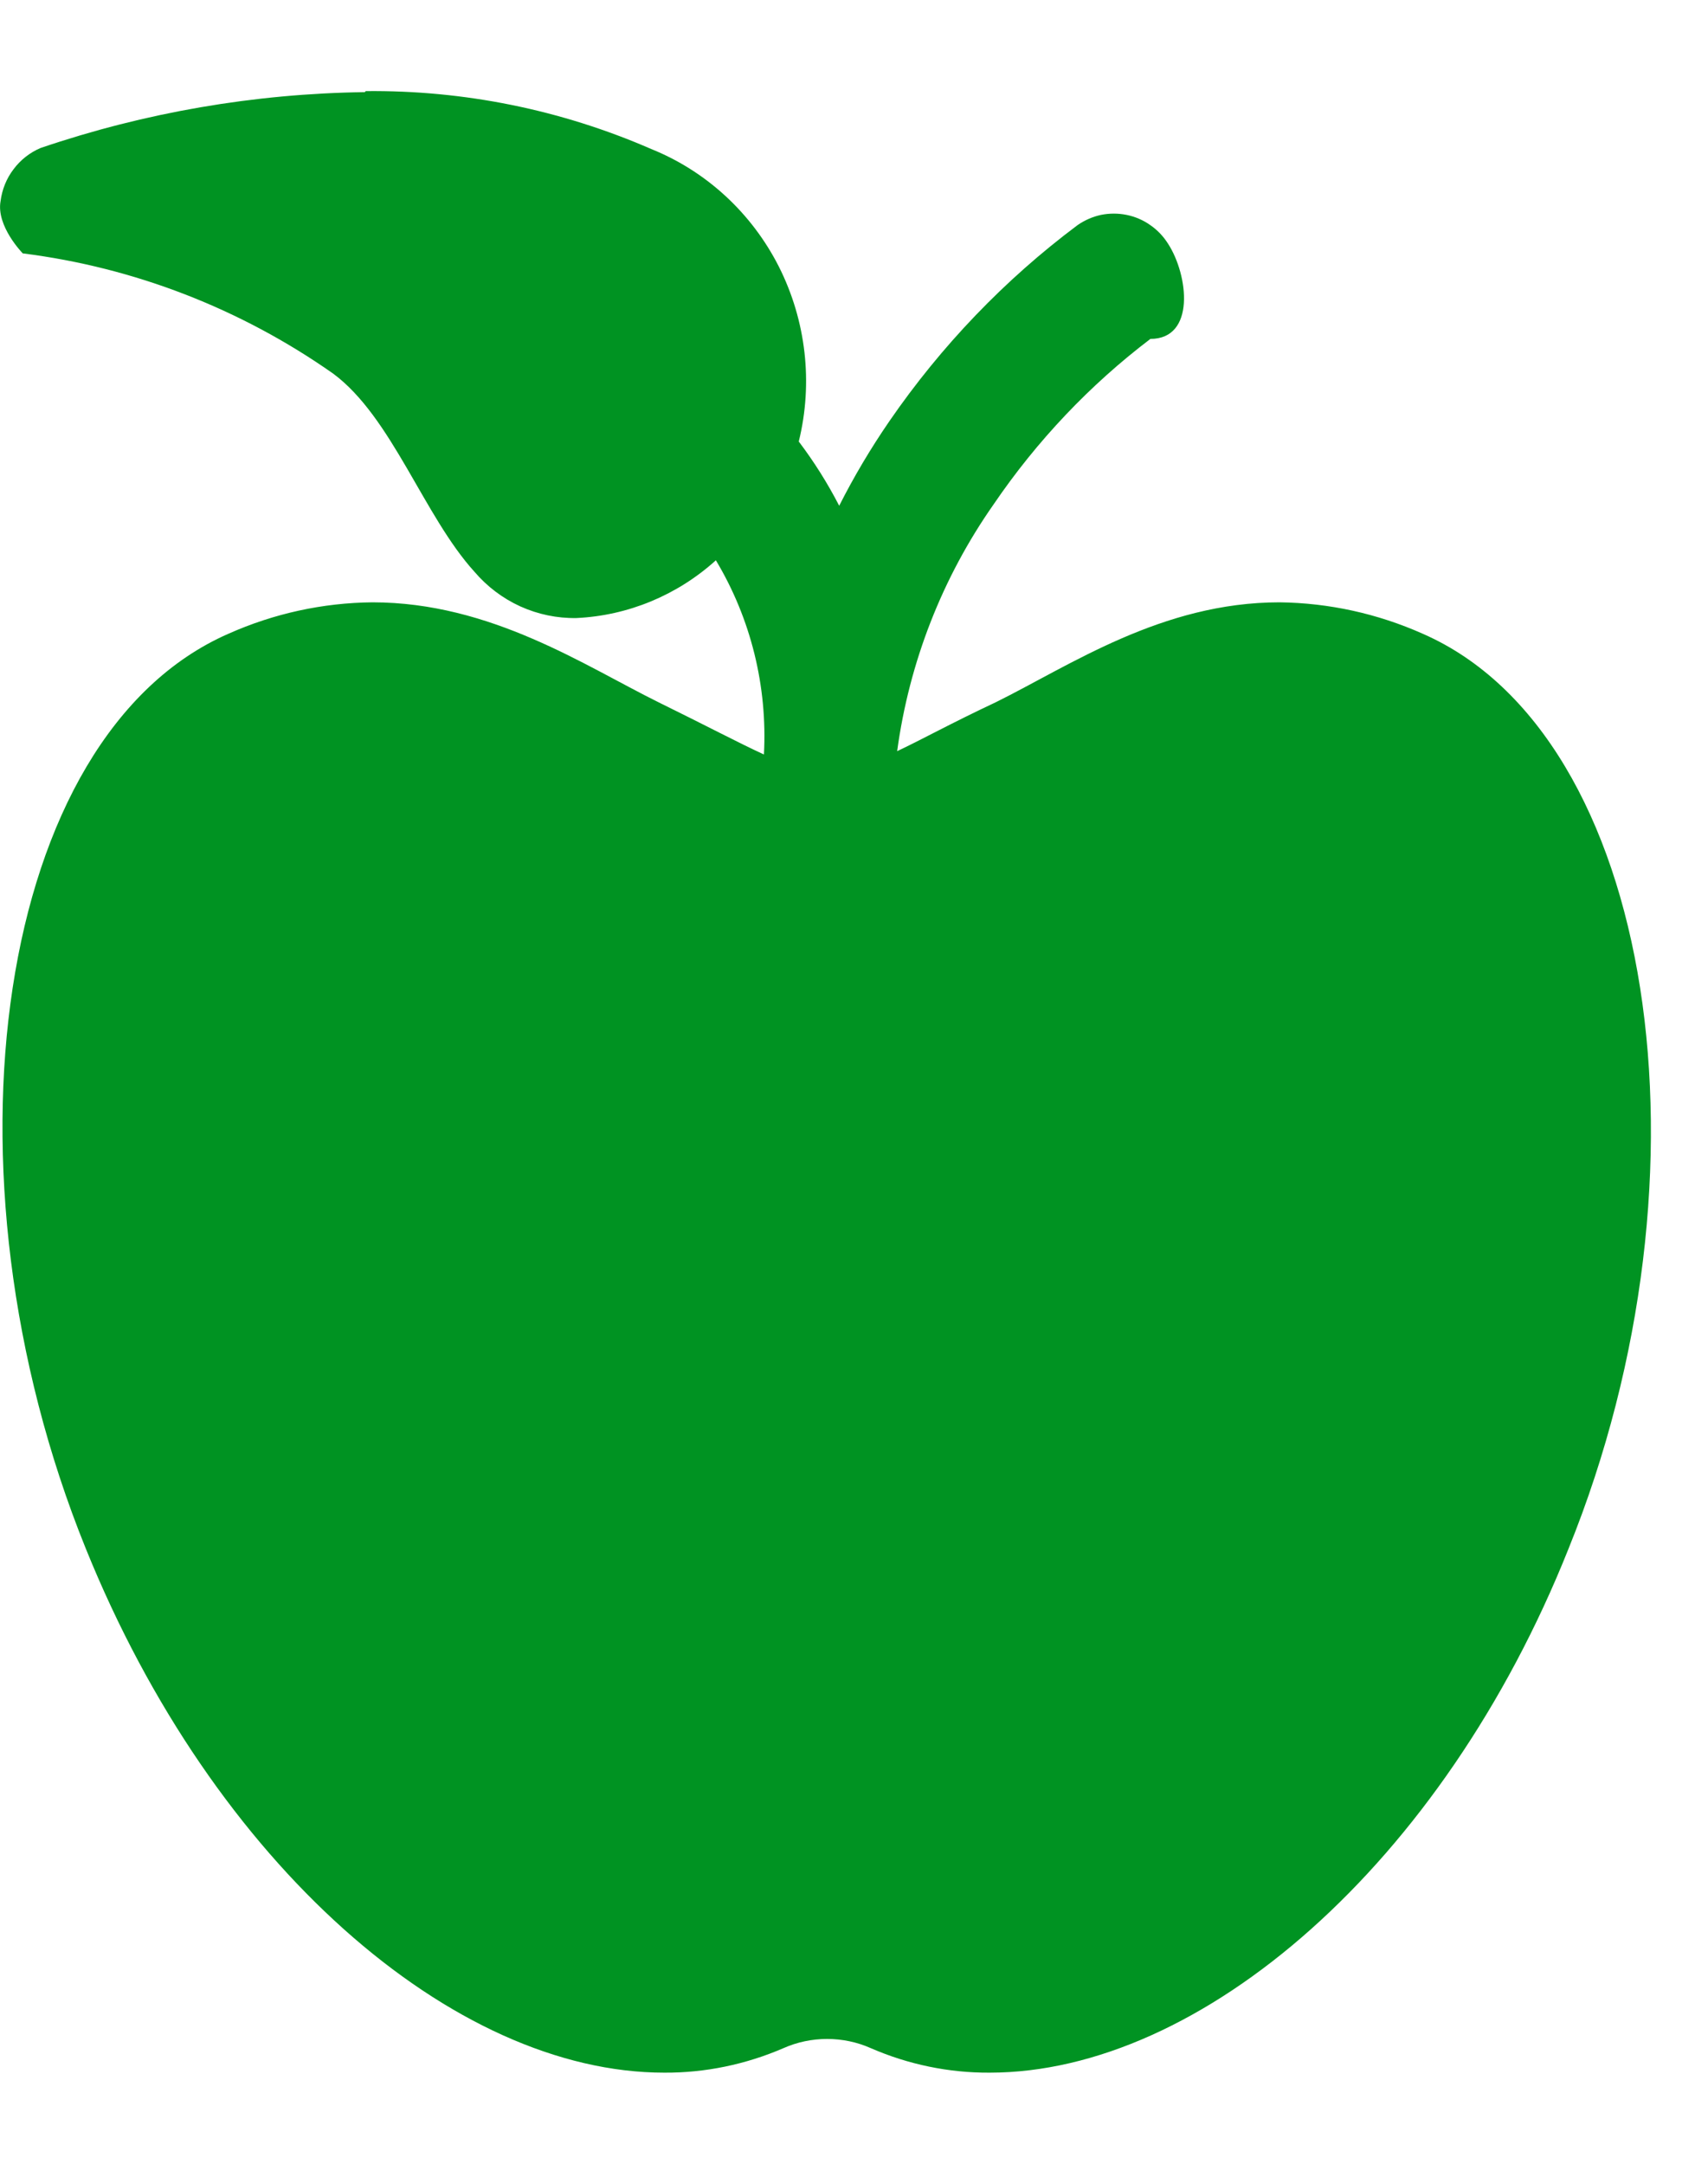 <svg width="15" height="19" viewBox="0 0 15 19" fill="none" xmlns="http://www.w3.org/2000/svg">
<path d="M5.822 17.579C4.19 17.579 2.284 15.801 1.294 13.354C0.1 10.371 0.538 6.86 2.229 6.113C2.554 5.967 2.904 5.89 3.259 5.886C3.925 5.934 4.57 6.148 5.137 6.507L5.511 6.702L5.961 6.925C6.156 7.026 6.315 7.108 6.454 7.168C6.53 7.204 6.613 7.222 6.697 7.221C6.799 7.222 6.899 7.196 6.987 7.144C7.063 7.103 7.129 7.045 7.181 6.975C7.232 6.905 7.268 6.824 7.286 6.738C7.319 6.881 7.401 7.008 7.517 7.095C7.619 7.17 7.741 7.21 7.867 7.209C7.954 7.211 8.039 7.191 8.117 7.152L8.515 6.945L8.973 6.718L9.371 6.515C9.928 6.161 10.562 5.95 11.217 5.902C11.569 5.907 11.917 5.984 12.24 6.129C13.943 6.872 14.408 10.391 13.203 13.37C12.212 15.805 10.306 17.595 8.675 17.595C8.401 17.594 8.13 17.538 7.879 17.429C7.683 17.343 7.473 17.299 7.26 17.299C7.047 17.299 6.837 17.343 6.641 17.429C6.381 17.535 6.102 17.586 5.822 17.579ZM7.306 6.292C7.272 5.79 7.136 5.301 6.908 4.855C7.019 4.97 7.171 5.036 7.33 5.038C7.407 5.038 7.485 5.022 7.556 4.992C7.628 4.961 7.693 4.916 7.747 4.859C7.535 5.313 7.387 5.796 7.306 6.292ZM5.05 4.794C4.964 4.797 4.879 4.779 4.801 4.742C4.723 4.706 4.654 4.651 4.6 4.583C4.449 4.383 4.316 4.17 4.202 3.946C3.976 3.489 3.662 3.083 3.279 2.753C2.584 2.256 1.8 1.903 0.971 1.714C1.699 1.501 2.451 1.391 3.207 1.385C3.985 1.375 4.756 1.531 5.471 1.844C5.821 1.98 6.11 2.24 6.287 2.576C6.465 2.912 6.518 3.301 6.438 3.674C6.41 3.768 6.405 3.867 6.423 3.963C6.441 4.059 6.482 4.15 6.542 4.226C6.594 4.295 6.641 4.368 6.689 4.441C6.607 4.367 6.506 4.318 6.399 4.299H6.291C6.147 4.295 6.005 4.344 5.893 4.437C5.658 4.647 5.361 4.772 5.05 4.794Z" fill="#009322"/>
<path d="M3.216 2.006C3.899 2.002 4.576 2.14 5.205 2.412C5.42 2.49 5.602 2.643 5.718 2.844C5.835 3.045 5.878 3.281 5.842 3.512C5.815 3.603 5.797 3.697 5.79 3.792C5.687 3.838 5.591 3.898 5.503 3.97C5.374 4.091 5.212 4.17 5.038 4.197C4.908 4.026 4.791 3.844 4.688 3.654C4.424 3.122 4.054 2.654 3.602 2.278C3.469 2.18 3.336 2.091 3.204 2.01L3.216 2.006ZM3.243 6.499C3.809 6.551 4.355 6.74 4.835 7.051L5.233 7.254L5.683 7.477C5.885 7.578 6.049 7.664 6.192 7.728C6.346 7.799 6.513 7.835 6.681 7.834C6.886 7.833 7.087 7.78 7.266 7.68H7.29C7.453 7.768 7.634 7.816 7.818 7.821C8.002 7.826 8.185 7.787 8.352 7.708C8.48 7.651 8.623 7.578 8.794 7.493L9.236 7.27L9.634 7.059C10.113 6.749 10.659 6.562 11.225 6.515C11.5 6.519 11.77 6.58 12.021 6.694C13.267 7.237 13.812 10.318 12.67 13.143C11.643 15.667 9.884 16.99 8.691 16.99C8.494 16.991 8.299 16.951 8.118 16.872C7.848 16.755 7.558 16.694 7.264 16.694C6.971 16.694 6.68 16.755 6.411 16.872C6.229 16.953 6.032 16.994 5.834 16.99C4.64 16.99 2.881 15.667 1.855 13.143C0.713 10.302 1.242 7.233 2.475 6.694C2.726 6.58 2.997 6.519 3.271 6.515L3.243 6.499ZM3.204 0.809C2.235 0.822 1.274 0.987 0.355 1.3C0.262 1.34 0.18 1.404 0.119 1.486C0.057 1.567 0.018 1.664 0.005 1.766C-0.035 1.986 0.2 2.225 0.2 2.225C1.178 2.348 2.113 2.71 2.925 3.28C3.442 3.662 3.721 4.53 4.167 5.021C4.278 5.151 4.416 5.255 4.57 5.325C4.725 5.395 4.893 5.43 5.062 5.427C5.515 5.406 5.947 5.227 6.287 4.92C6.594 5.432 6.741 6.026 6.709 6.625C6.486 6.523 6.196 6.369 5.782 6.166C5.133 5.845 4.31 5.289 3.271 5.289C2.836 5.293 2.405 5.387 2.006 5.565C-0.035 6.458 -0.588 10.285 0.753 13.597C1.875 16.373 3.98 18.2 5.834 18.2C6.193 18.202 6.549 18.128 6.88 17.985C7.001 17.931 7.132 17.904 7.264 17.904C7.396 17.904 7.527 17.931 7.648 17.985C7.977 18.128 8.332 18.202 8.691 18.2C10.545 18.2 12.67 16.373 13.776 13.597C15.117 10.285 14.536 6.458 12.495 5.565C12.098 5.388 11.67 5.294 11.237 5.289C10.203 5.289 9.395 5.845 8.746 6.166C8.348 6.353 8.094 6.495 7.879 6.596C7.985 5.814 8.276 5.071 8.726 4.429C9.105 3.872 9.57 3.381 10.103 2.976C10.501 2.976 10.437 2.416 10.258 2.14C10.217 2.075 10.164 2.019 10.101 1.976C10.039 1.932 9.968 1.902 9.894 1.887C9.82 1.872 9.743 1.872 9.669 1.887C9.595 1.903 9.525 1.934 9.463 1.977C8.824 2.455 8.266 3.037 7.811 3.698C7.648 3.935 7.5 4.184 7.37 4.441C7.268 4.243 7.149 4.054 7.015 3.877C7.142 3.361 7.079 2.816 6.841 2.343C6.602 1.871 6.203 1.503 5.718 1.308C4.926 0.963 4.073 0.791 3.212 0.8L3.204 0.809Z" fill="#009322"/>
</svg>

